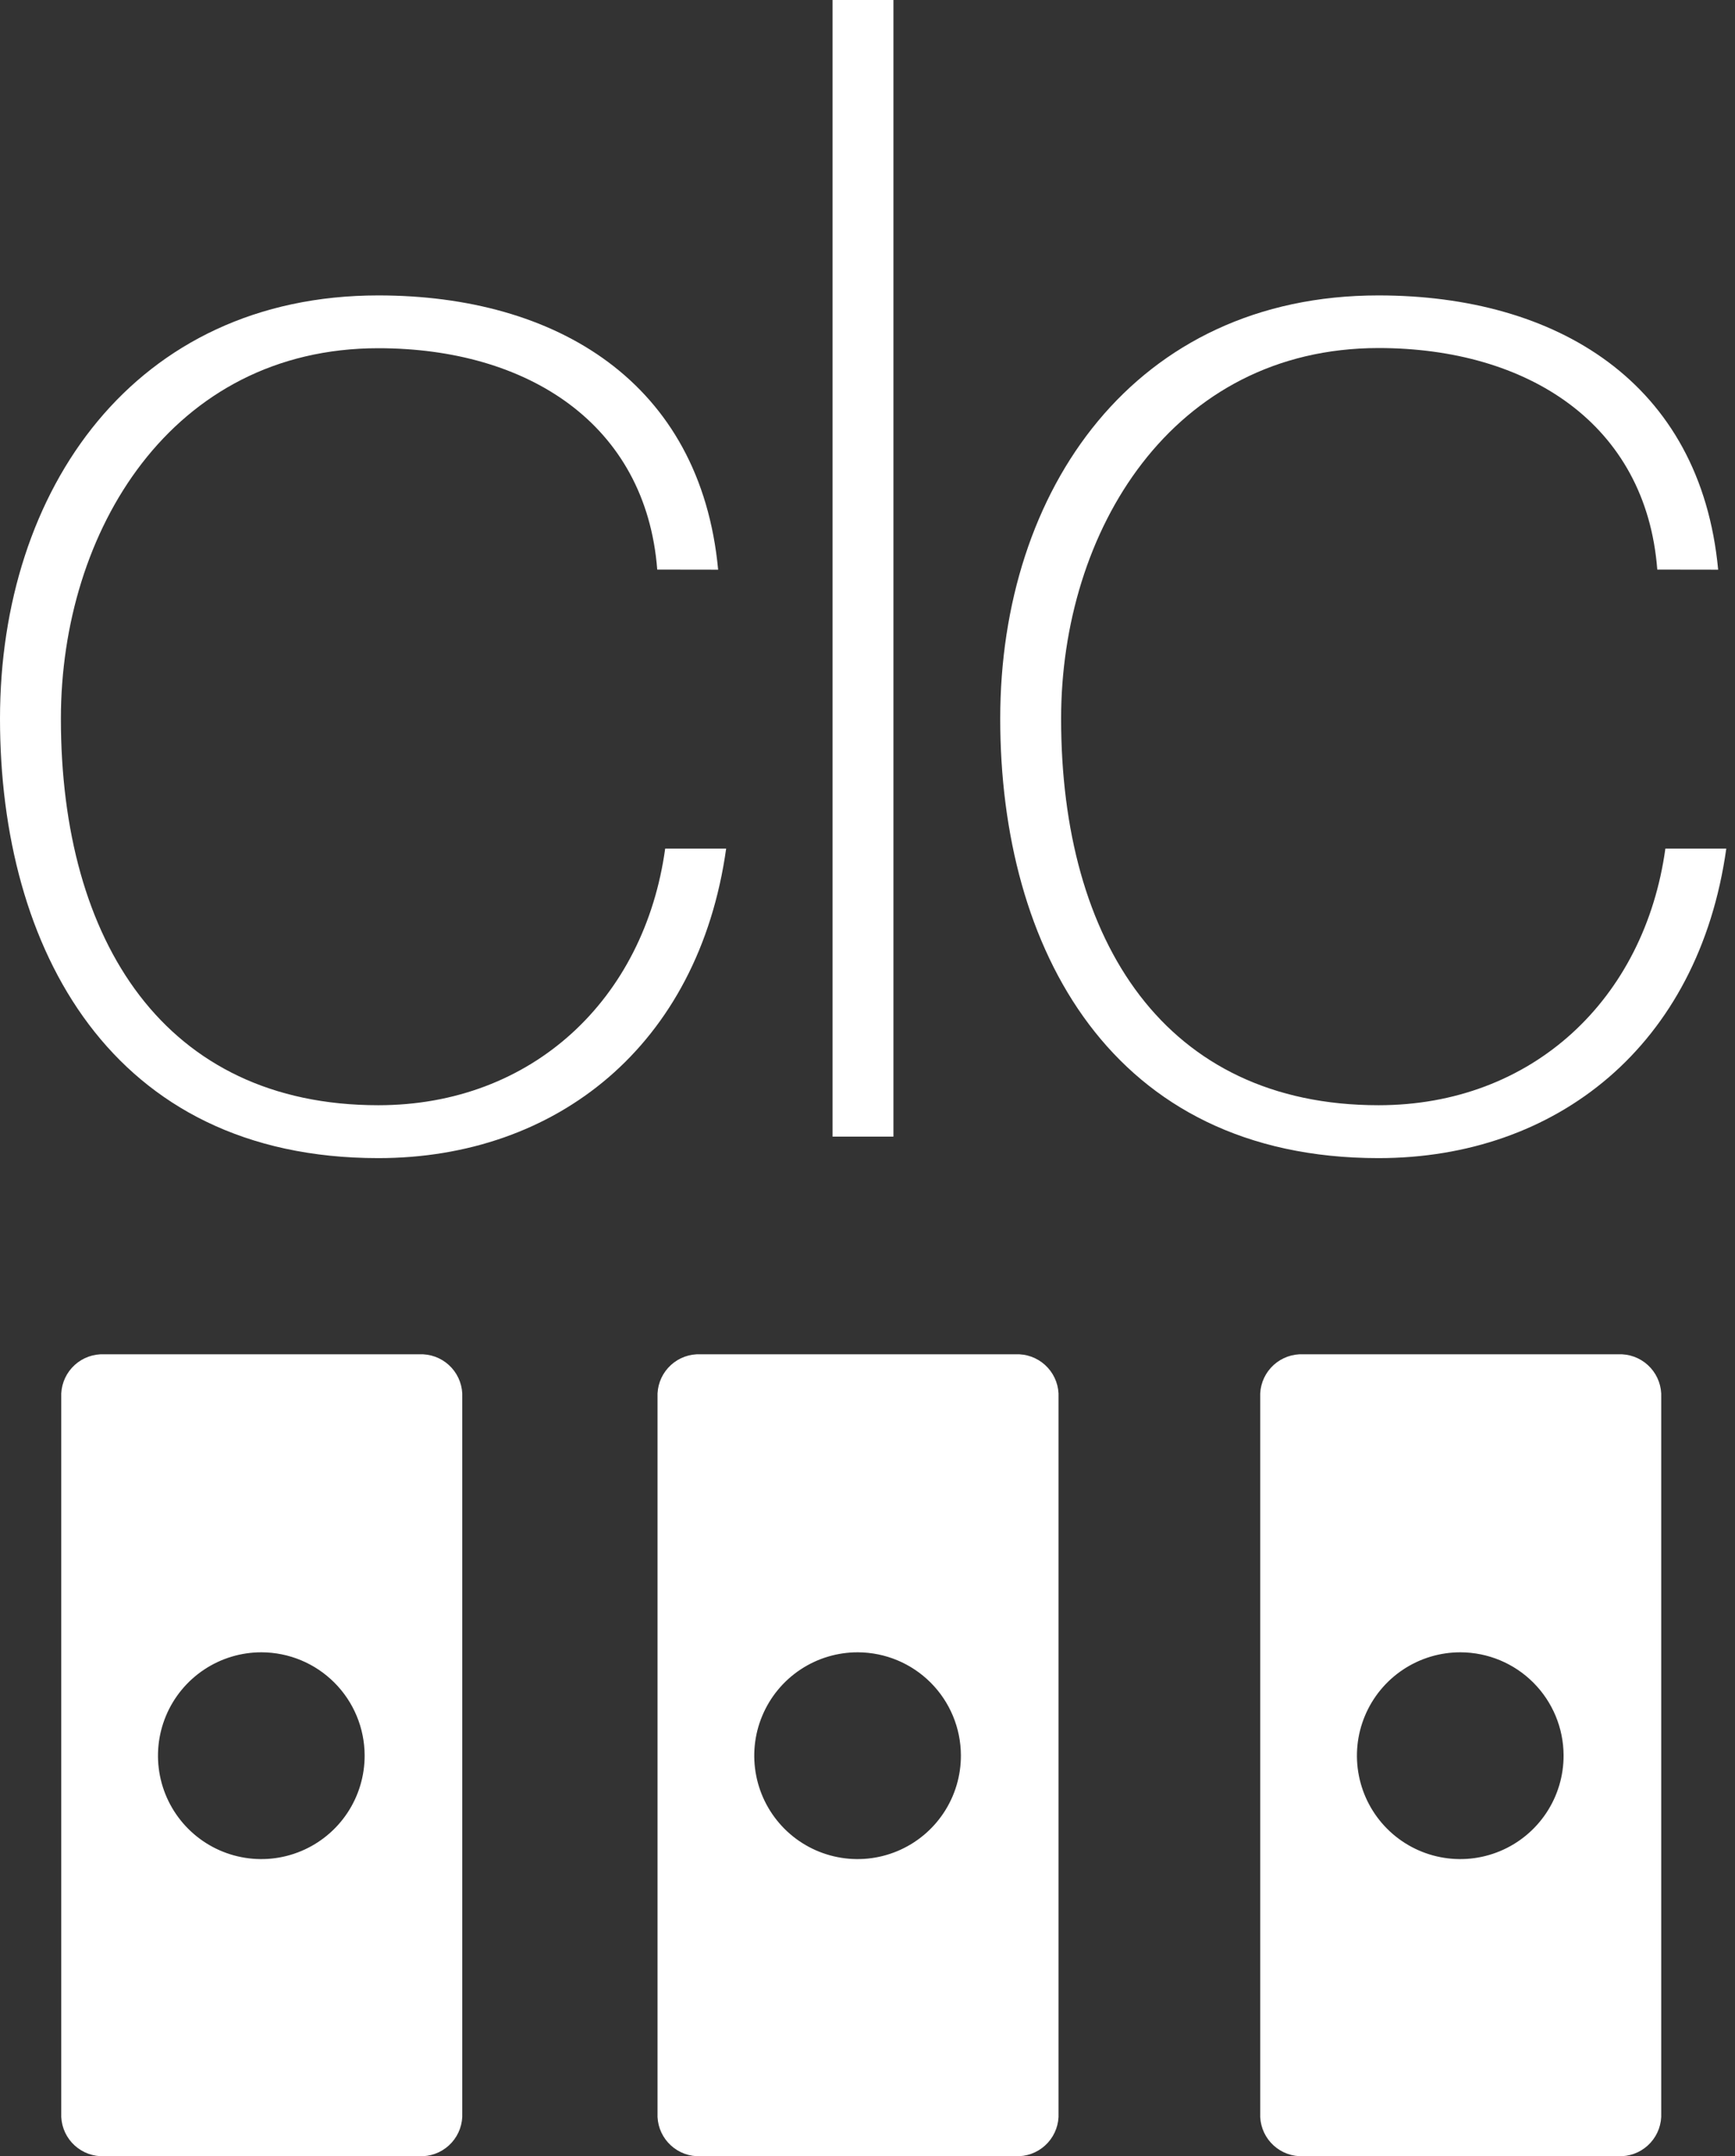 <?xml version="1.0" encoding="UTF-8"?>
<svg xmlns="http://www.w3.org/2000/svg" width="95" height="118" viewBox="0 0 95 118" fill="none">
  <rect x="0" y="0" width="95" height="118" fill="#333333" stroke="none"/>
  <g clip-path="url(#clip0_1213_1443)">
    <path d="M48.92 0H45.586V62.203H48.92V0Z" fill="white"></path>
    <path d="M90.744 31.172C90.132 23.185 83.635 19.047 75.476 19.047C64.164 19.057 58.101 29.066 58.101 39.332C58.101 51.533 63.805 60.485 75.481 60.485C83.903 60.485 90.046 54.691 91.188 46.44H94.523C93.007 57.237 85.222 63.38 75.481 63.38C60.829 63.38 54.767 51.882 54.767 39.332C54.767 26.782 62.143 16.167 75.476 16.167C85.216 16.167 93.113 20.906 94.078 31.177L90.744 31.172Z" fill="white"></path>
    <path d="M35.987 31.172C35.366 23.185 28.873 19.057 20.714 19.057C9.392 19.057 3.334 29.066 3.334 39.332C3.334 51.533 9.038 60.485 20.714 60.485C29.141 60.485 35.285 54.691 36.422 46.44H39.761C38.245 57.237 30.455 63.38 20.714 63.38C6.063 63.38 0 51.882 0 39.332C0 26.782 7.371 16.167 20.714 16.167C30.455 16.167 38.357 20.906 39.322 31.177L35.987 31.172Z" fill="white"></path>
    <path fill-rule="evenodd" clip-rule="evenodd" d="M3.934 117.259C4.335 117.702 4.895 117.969 5.491 118H23.174C23.771 117.969 24.33 117.702 24.731 117.259C25.131 116.816 25.34 116.232 25.311 115.635V76.481C25.34 75.884 25.131 75.3 24.731 74.857C24.33 74.414 23.771 74.148 23.174 74.116H5.491C4.895 74.148 4.335 74.414 3.934 74.857C3.534 75.3 3.325 75.884 3.354 76.481V115.635C3.325 116.232 3.534 116.816 3.934 117.259ZM19.78 99.716C20.499 98.632 20.881 97.359 20.876 96.058H20.901C20.895 94.32 20.2 92.656 18.969 91.43C17.738 90.204 16.071 89.515 14.333 89.515C13.032 89.51 11.759 89.892 10.675 90.612C9.591 91.332 8.745 92.357 8.245 93.558C7.745 94.759 7.613 96.082 7.865 97.358C8.118 98.635 8.744 99.807 9.664 100.728C10.584 101.648 11.757 102.274 13.033 102.526C14.309 102.779 15.632 102.647 16.833 102.146C18.034 101.646 19.06 100.8 19.78 99.716Z" fill="white"></path>
    <path d="M20.876 96.058C20.881 97.359 20.499 98.632 19.78 99.716C19.06 100.8 18.034 101.646 16.833 102.146C15.632 102.647 14.309 102.779 13.033 102.526C11.757 102.274 10.584 101.648 9.664 100.728C8.744 99.807 8.118 98.635 7.865 97.358C7.613 96.082 7.745 94.759 8.245 93.558C8.745 92.357 9.591 91.332 10.675 90.612C11.759 89.892 13.032 89.51 14.333 89.515C16.067 89.522 17.727 90.213 18.952 91.439C20.178 92.665 20.869 94.325 20.876 96.058Z" stroke="white" stroke-width="1.82" stroke-miterlimit="10"></path>
    <path fill-rule="evenodd" clip-rule="evenodd" d="M36.583 117.259C36.983 117.702 37.543 117.969 38.14 118H55.823C56.419 117.969 56.979 117.702 57.379 117.259C57.78 116.816 57.989 116.232 57.96 115.635V76.481C57.989 75.884 57.78 75.3 57.379 74.857C56.979 74.414 56.419 74.148 55.823 74.116H38.14C37.543 74.148 36.983 74.414 36.583 74.857C36.182 75.3 35.974 75.884 36.003 76.481V115.635C35.974 116.232 36.182 116.816 36.583 117.259ZM52.428 99.716C53.148 98.632 53.529 97.359 53.524 96.058H53.55C53.543 94.32 52.848 92.656 51.617 91.43C50.386 90.204 48.719 89.515 46.982 89.515C45.681 89.51 44.407 89.892 43.323 90.612C42.239 91.332 41.394 92.357 40.894 93.558C40.393 94.759 40.261 96.082 40.514 97.358C40.766 98.635 41.392 99.807 42.312 100.728C43.232 101.648 44.405 102.274 45.681 102.526C46.958 102.779 48.281 102.647 49.482 102.146C50.683 101.646 51.708 100.8 52.428 99.716Z" fill="white"></path>
    <path d="M53.524 96.058C53.529 97.359 53.148 98.632 52.428 99.716C51.708 100.8 50.683 101.646 49.482 102.146C48.281 102.647 46.958 102.779 45.681 102.526C44.405 102.274 43.232 101.648 42.312 100.728C41.392 99.807 40.766 98.635 40.514 97.358C40.261 96.082 40.393 94.759 40.894 93.558C41.394 92.357 42.239 91.332 43.323 90.612C44.407 89.892 45.681 89.51 46.982 89.515C48.715 89.522 50.375 90.213 51.601 91.439C52.826 92.665 53.518 94.325 53.524 96.058Z" stroke="white" stroke-width="1.82" stroke-miterlimit="10"></path>
    <path fill-rule="evenodd" clip-rule="evenodd" d="M69.583 117.259C69.984 117.702 70.543 117.969 71.14 118H88.823C89.419 117.969 89.979 117.702 90.379 117.259C90.78 116.816 90.989 116.232 90.96 115.635V76.481C90.989 75.884 90.78 75.3 90.379 74.857C89.979 74.414 89.419 74.148 88.823 74.116H71.14C70.543 74.148 69.984 74.414 69.583 74.857C69.182 75.3 68.974 75.884 69.003 76.481V115.635C68.974 116.232 69.182 116.816 69.583 117.259ZM85.428 99.716C86.148 98.632 86.529 97.359 86.524 96.058H86.55C86.543 94.32 85.848 92.656 84.617 91.43C83.386 90.204 81.719 89.515 79.982 89.515C78.681 89.51 77.407 89.892 76.323 90.612C75.239 91.332 74.394 92.357 73.894 93.558C73.393 94.759 73.261 96.082 73.514 97.358C73.766 98.635 74.392 99.807 75.312 100.728C76.232 101.648 77.405 102.274 78.681 102.526C79.958 102.779 81.281 102.647 82.482 102.146C83.683 101.646 84.708 100.8 85.428 99.716Z" fill="white"></path>
    <path d="M86.524 96.058C86.529 97.359 86.148 98.632 85.428 99.716C84.708 100.8 83.683 101.646 82.482 102.146C81.281 102.647 79.958 102.779 78.681 102.526C77.405 102.274 76.232 101.648 75.312 100.728C74.392 99.807 73.766 98.635 73.514 97.358C73.261 96.082 73.393 94.759 73.894 93.558C74.394 92.357 75.239 91.332 76.323 90.612C77.407 89.892 78.681 89.51 79.982 89.515C81.715 89.522 83.375 90.213 84.601 91.439C85.826 92.665 86.518 94.325 86.524 96.058Z" stroke="white" stroke-width="1.82" stroke-miterlimit="10"></path>
  </g>
  <defs>
    <clipPath id="clip0_1213_1443">
      <rect width="94.517" height="118" fill="white"></rect>
    </clipPath>
  </defs>
</svg>
